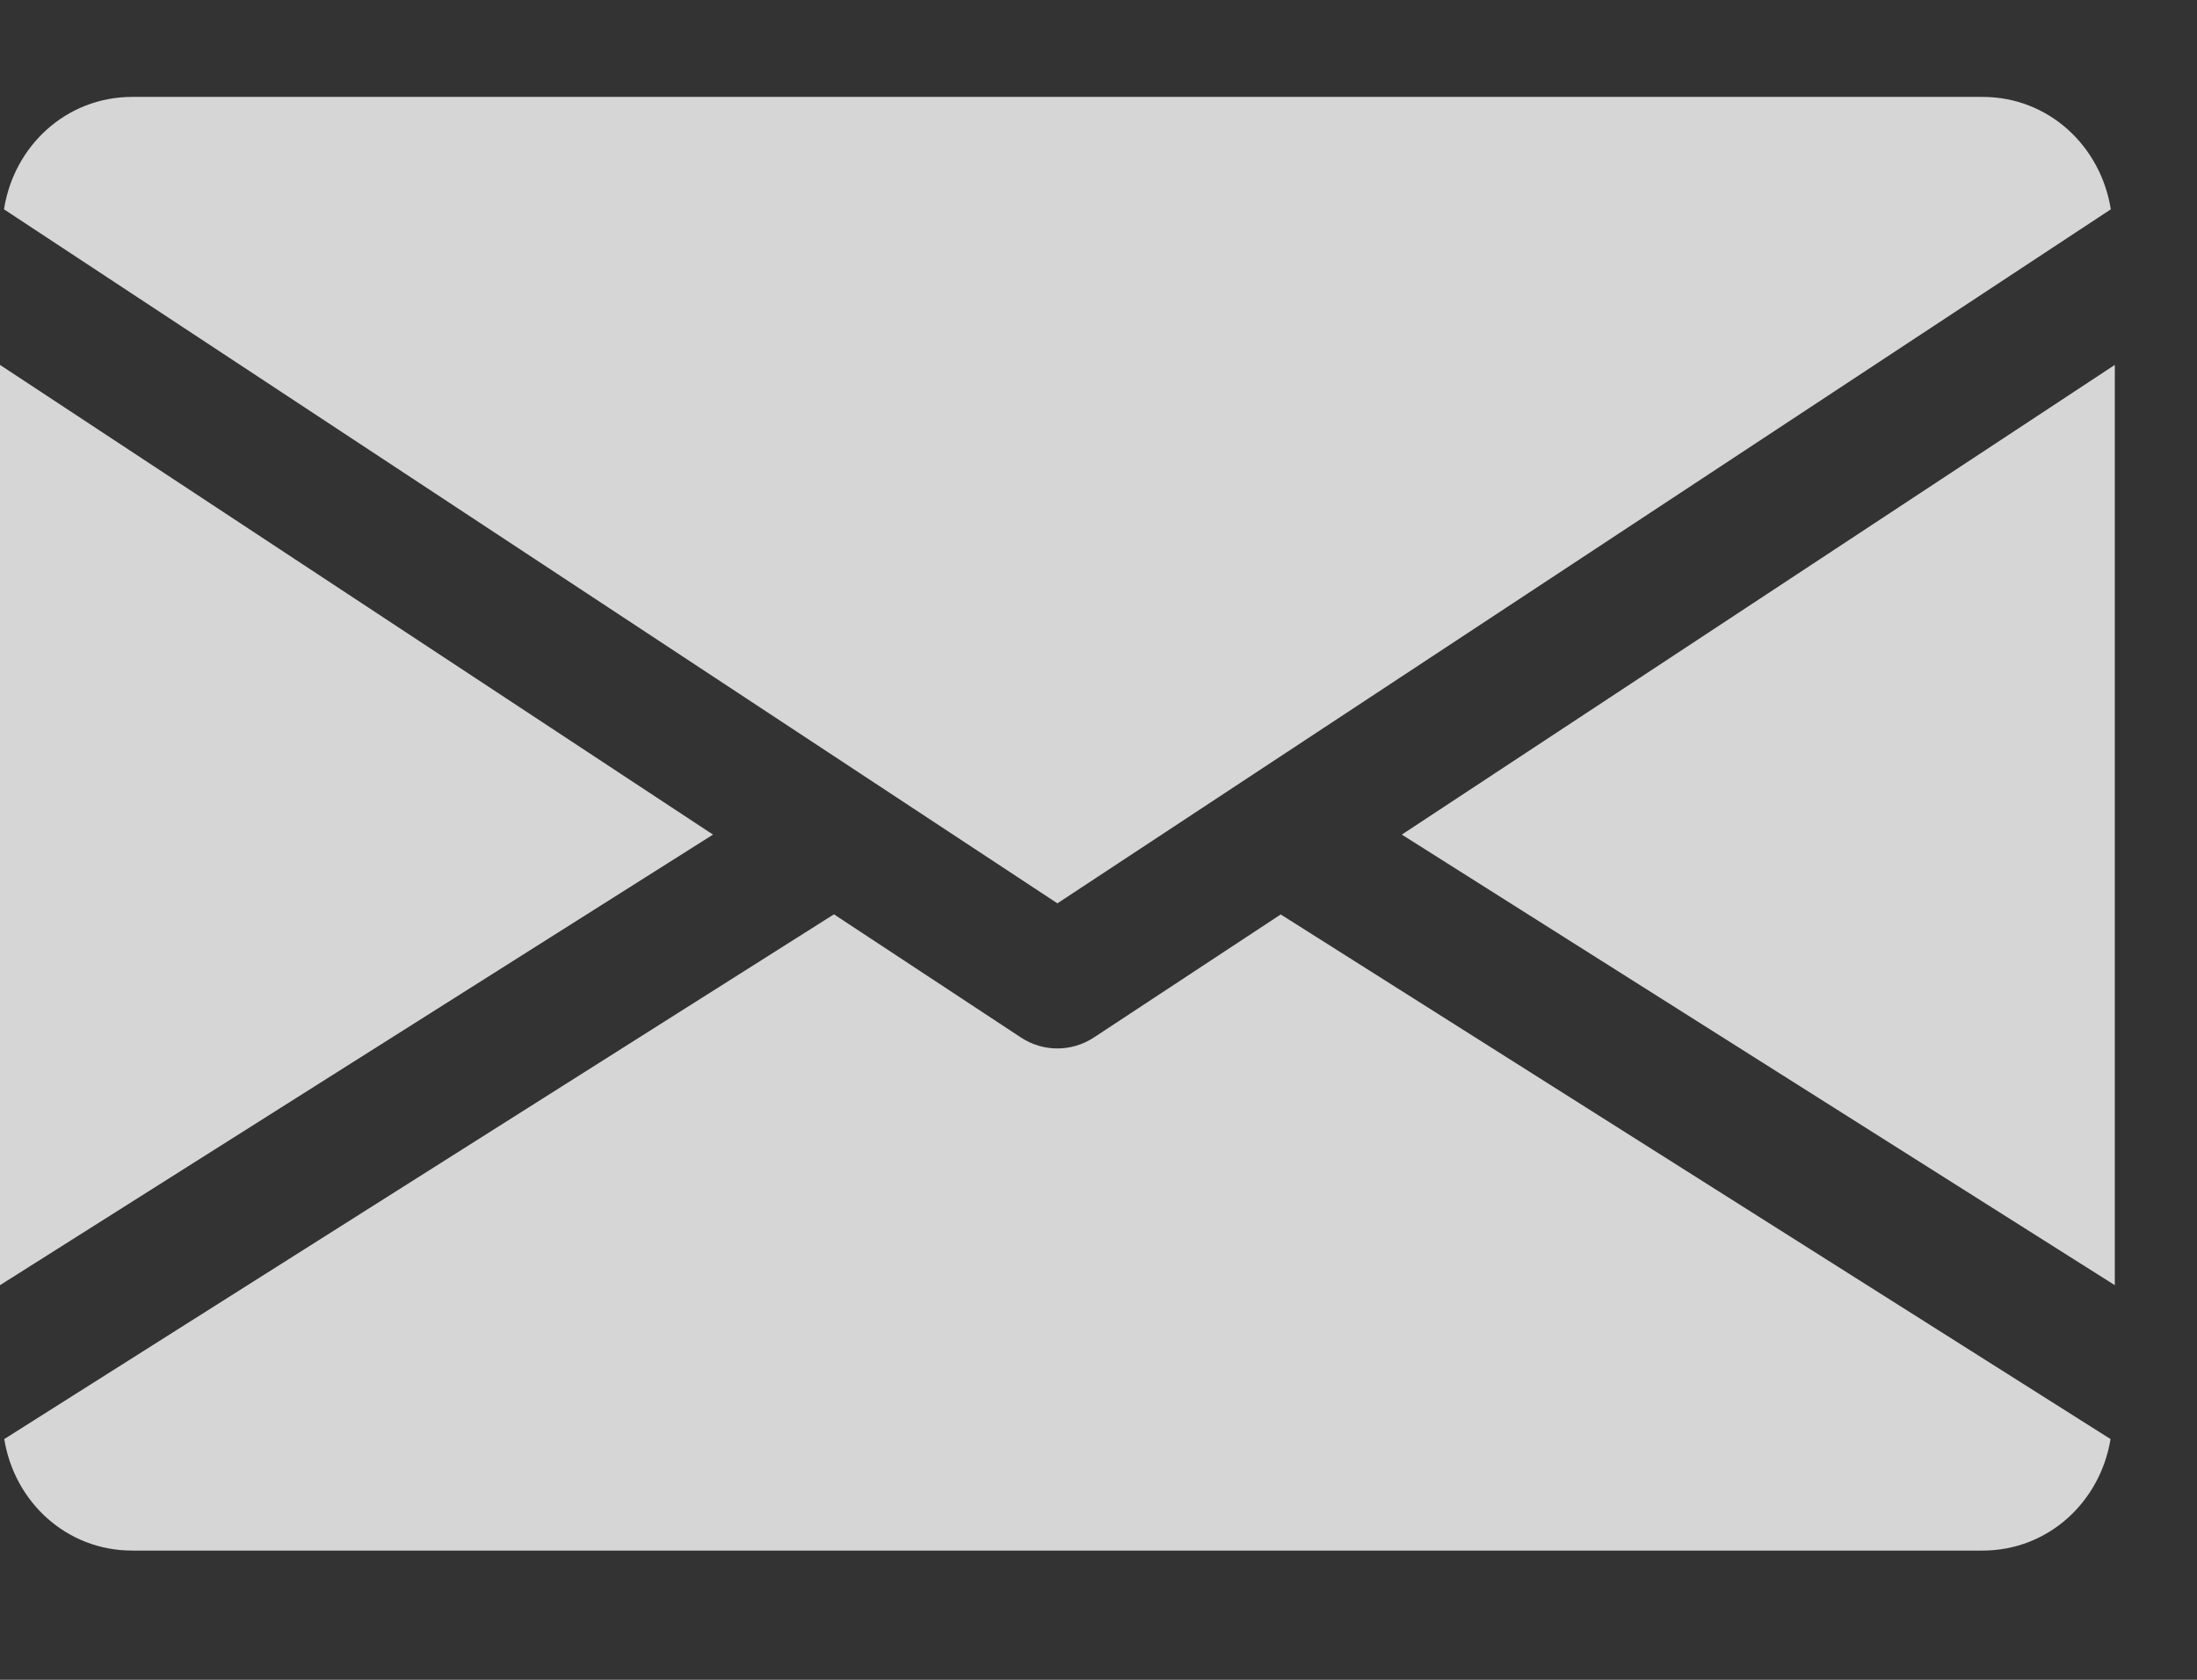 <?xml version="1.0" encoding="UTF-8"?>
<svg width="17px" height="13px" viewBox="0 0 17 13" version="1.1" xmlns="http://www.w3.org/2000/svg" xmlns:xlink="http://www.w3.org/1999/xlink">
    <rect x="0" y="0" width="17" height="13" fill="#333333" stroke="none"/>
    <title>EC85A88B-15B9-4B0F-8E39-3C6A1C30689F</title>
    <g id="Home" stroke="none" stroke-width="1" fill="none" fill-rule="evenodd" opacity="0.8">
        <g transform="translate(-1213, -4644)" fill="#FFFFFF" fill-rule="nonzero" id="Footer">
            <g transform="translate(0, 4344)">
                <g id="Bottom-Footer" transform="translate(165, 297)">
                    <g id="Social-e-Lingua" transform="translate(1018, 0)">
                        <g id="002-email" transform="translate(30, 3.75)">
                            <polygon id="Path" points="10.847 5.709 16.364 9.196 16.364 2.074"></polygon>
                            <polygon id="Path" points="0 2.074 0 9.196 5.517 5.709"></polygon>
                            <path d="M15.341,0 L1.023,0 C0.512,0 0.107,0.38 0.031,0.87 L8.182,6.241 L16.333,0.87 C16.256,0.38 15.851,0 15.341,0 Z" id="Path"></path>
                            <path d="M9.91,6.327 L8.463,7.28 C8.377,7.336 8.28,7.364 8.182,7.364 C8.084,7.364 7.986,7.336 7.901,7.28 L6.453,6.326 L0.033,10.387 C0.111,10.873 0.514,11.25 1.023,11.25 L15.341,11.25 C15.849,11.25 16.252,10.873 16.331,10.387 L9.91,6.327 Z" id="Path"></path>
                        </g>
                    </g>
                </g>
            </g>
        </g>
    </g>
</svg>